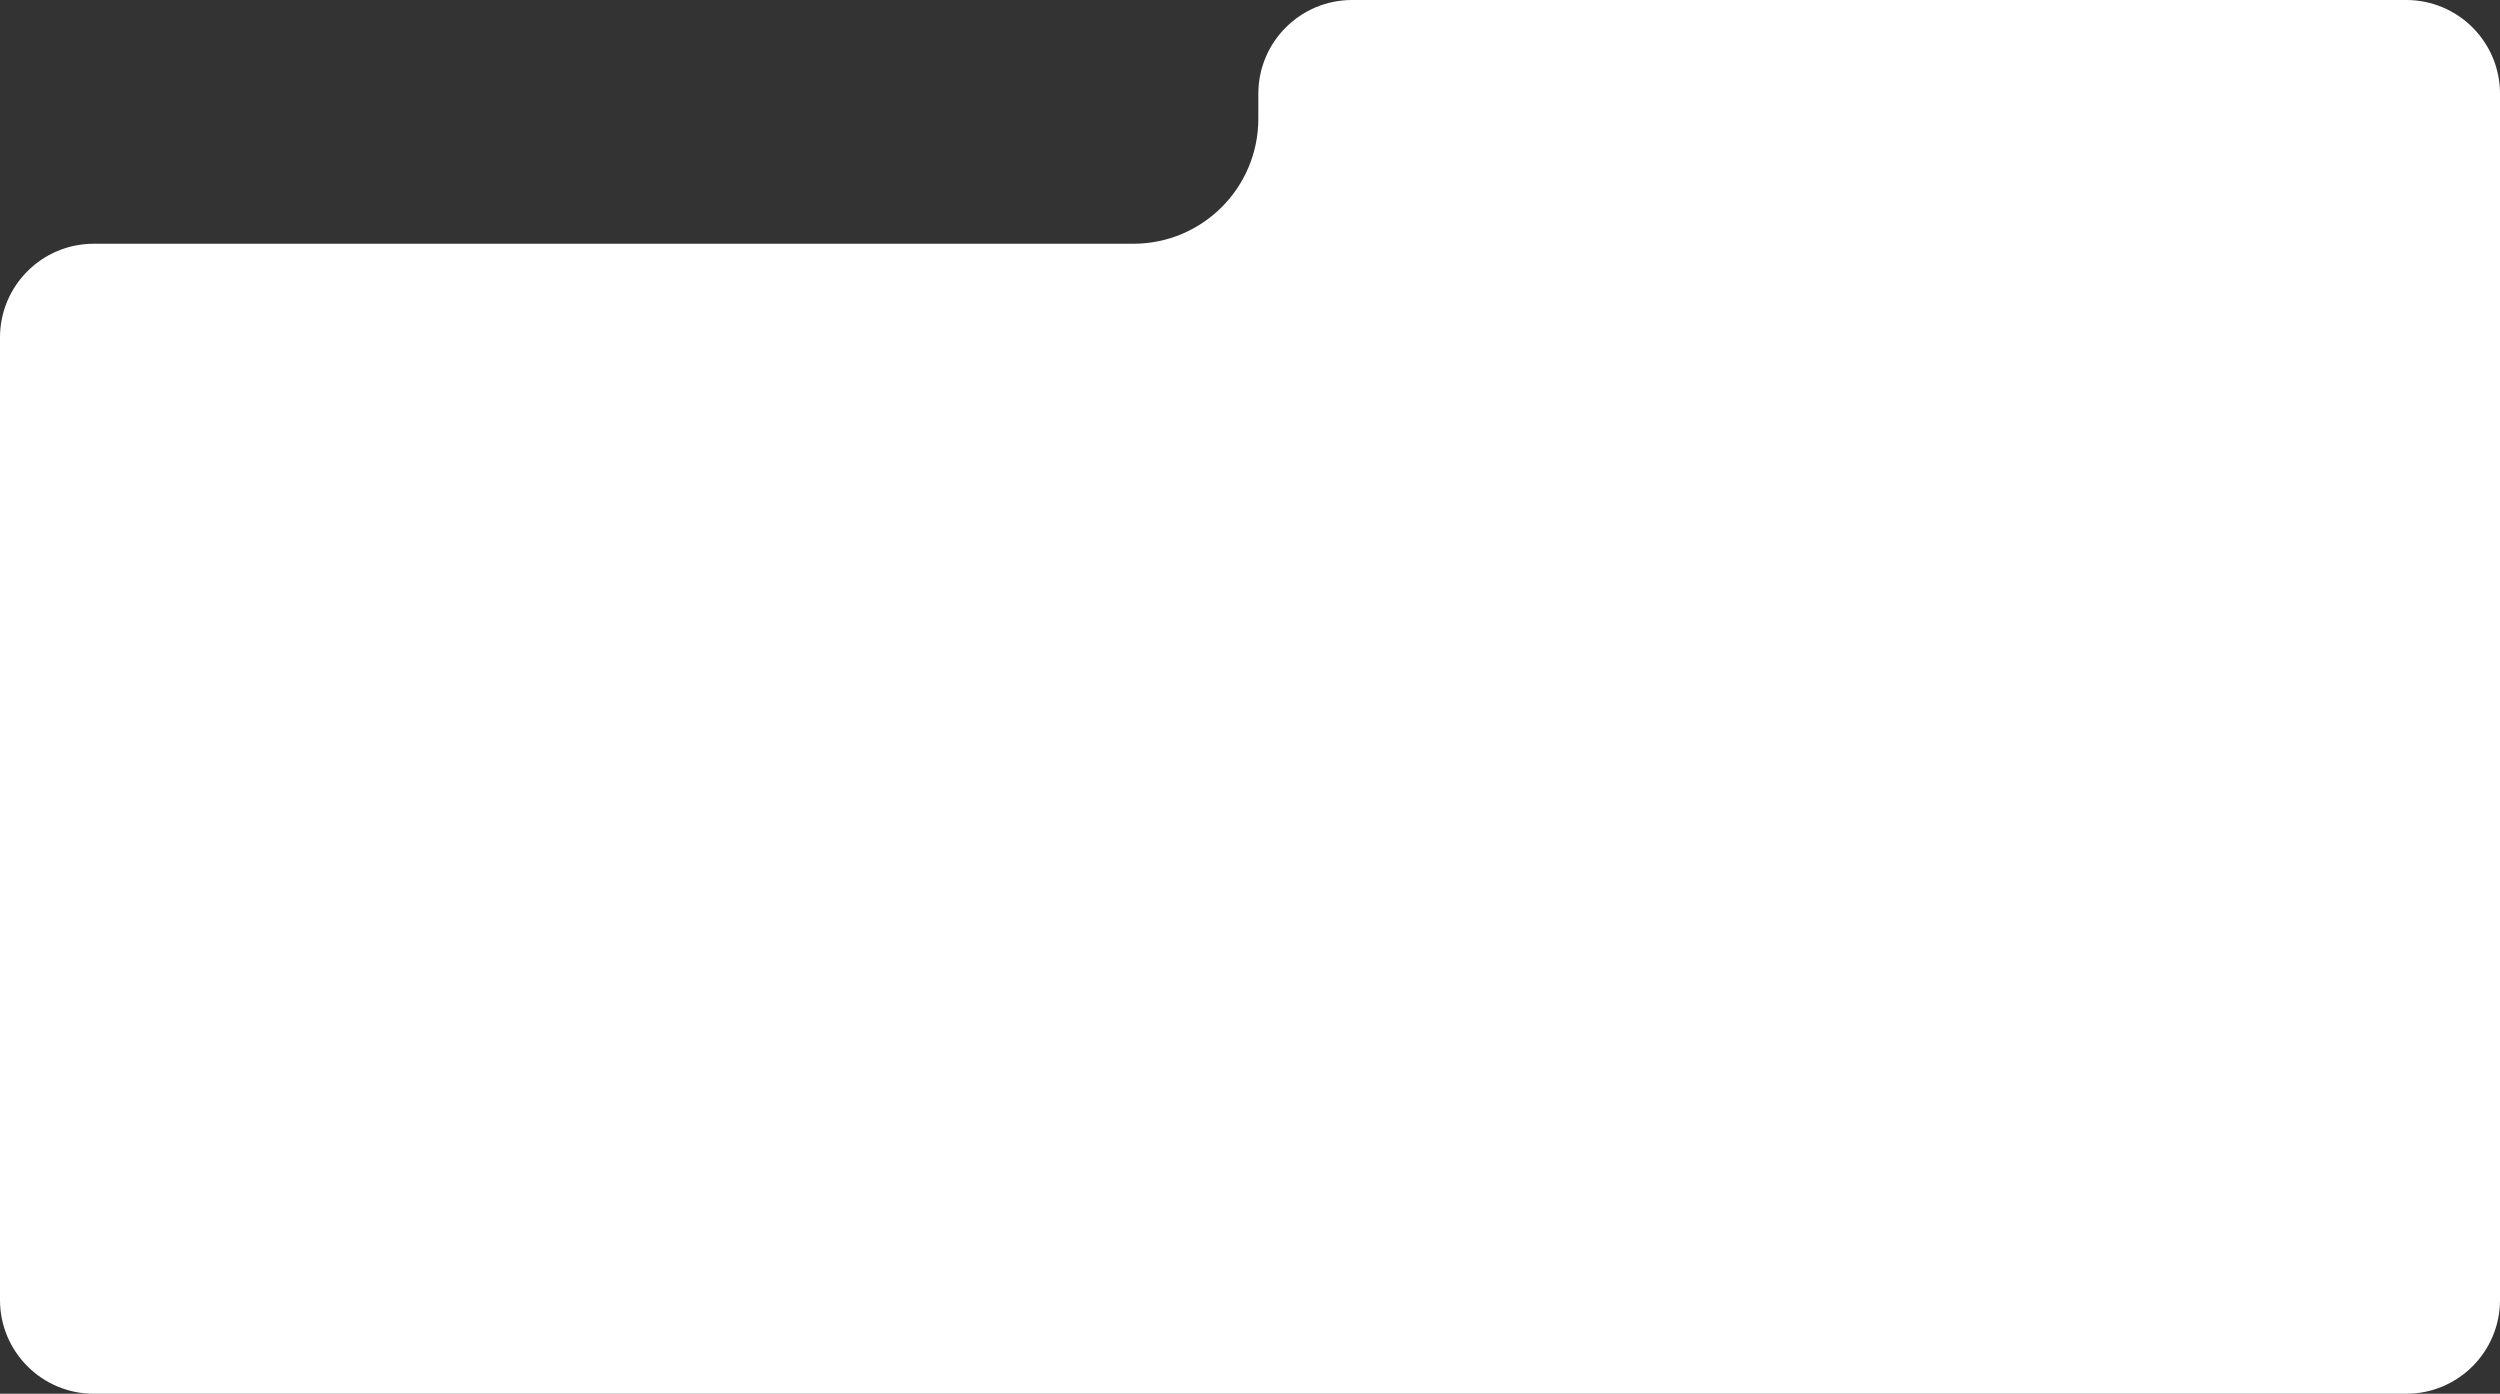 <?xml version="1.0" encoding="UTF-8"?> <svg xmlns="http://www.w3.org/2000/svg" width="1200" height="669" viewBox="0 0 1200 669" fill="none"><rect x="0" y="0" width="1200" height="669" fill="#333333" stroke="none"/><path fill-rule="evenodd" clip-rule="evenodd" d="M45 669C20.147 669 0 648.853 0 624V162C0 137.147 20.147 117 45 117H544C577.137 117 604 90.137 604 57V45C604 20.147 624.147 0 649 0H1155C1179.85 0 1200 20.147 1200 45V162V189V624C1200 648.853 1179.85 669 1155 669H45Z" fill="white"></path></svg> 